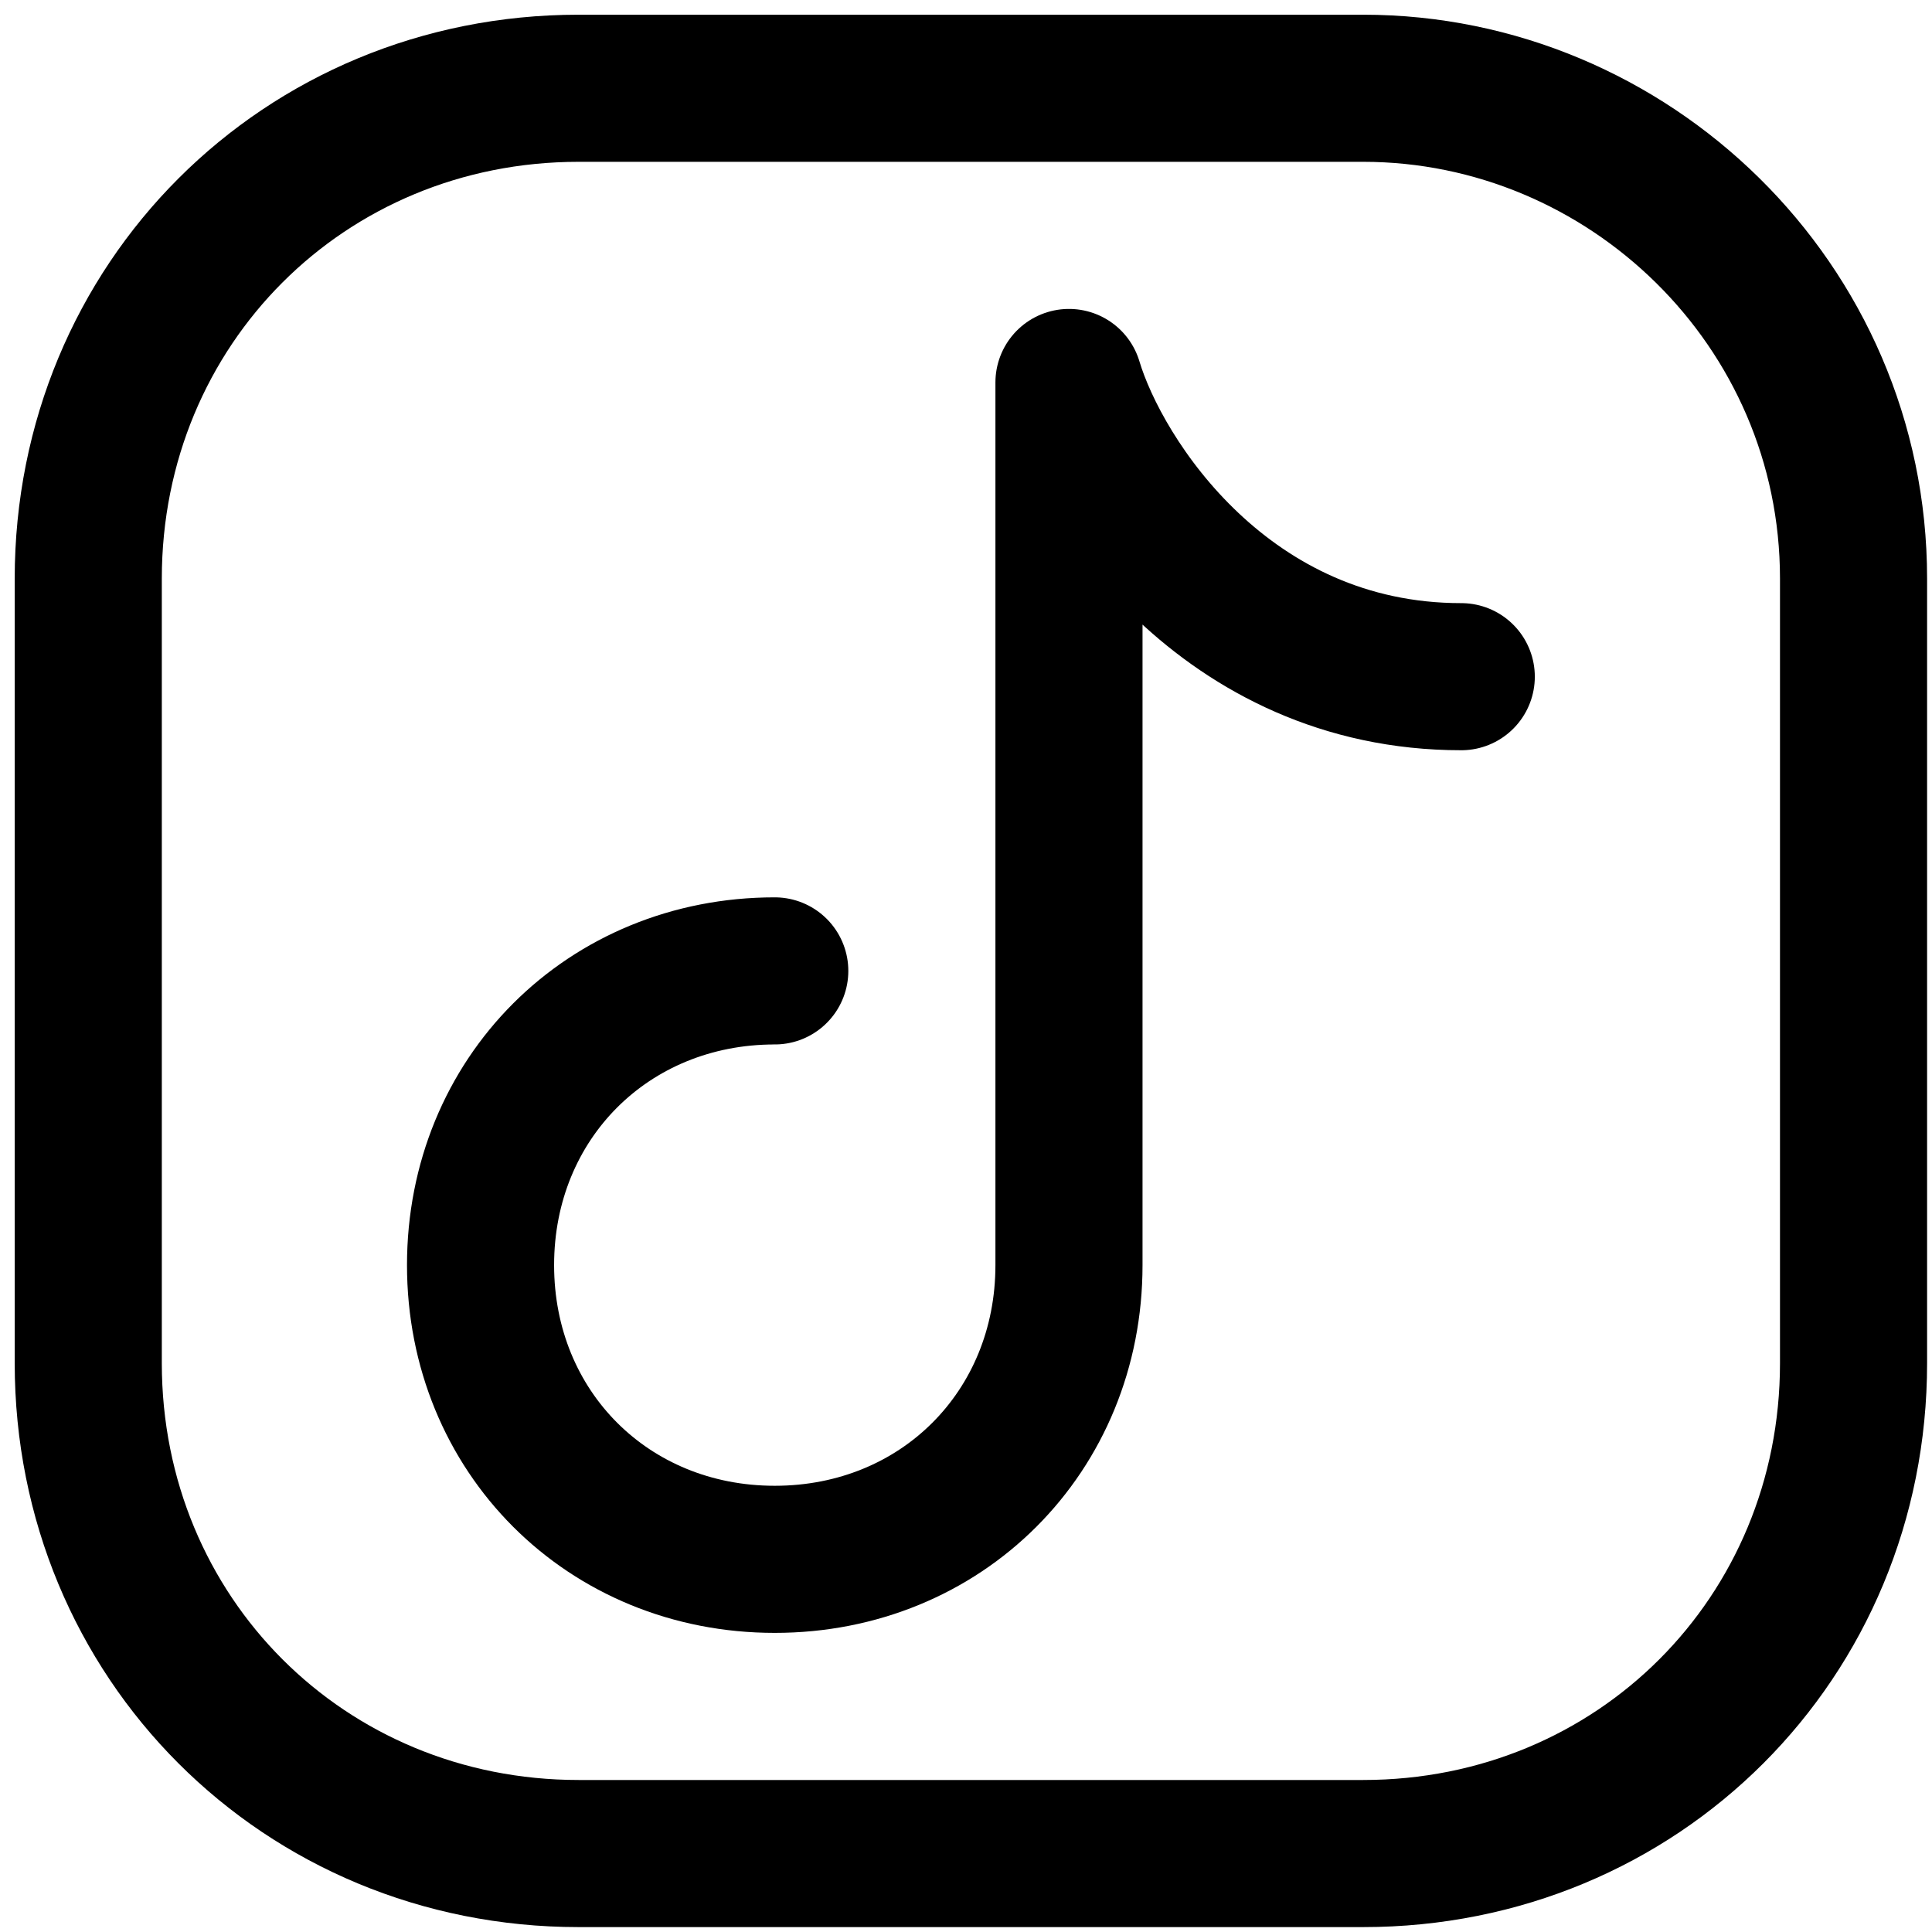 <?xml version="1.0" encoding="utf-8"?>
<!-- Generator: Adobe Illustrator 27.0.0, SVG Export Plug-In . SVG Version: 6.00 Build 0)  -->
<svg version="1.1" id="Calque_1" xmlns="http://www.w3.org/2000/svg" xmlns:xlink="http://www.w3.org/1999/xlink" x="0px" y="0px"
	 viewBox="0 0 19.7 19.7" style="enable-background:new 0 0 19.7 19.7;" xml:space="preserve">
<style type="text/css">
	.st0{fill:none;stroke:#000000;stroke-width:1.5;stroke-linecap:round;stroke-linejoin:round;}
</style>
<path class="st0" d="M18.9,5.9v8c0,2.8-2.2,5-5,5h-8c-2.8,0-5-2.2-5-5v-8c0-2.8,2.2-5,5-5h8C16.6,0.9,18.9,3.1,18.9,5.9z"/>
<path class="st0" d="M7.9,9.9c-1.7,0-3,1.3-3,3s1.3,3,3,3c1.7,0,3-1.3,3-3v-9c0.3,1,1.6,3,4,3"/>
</svg>
